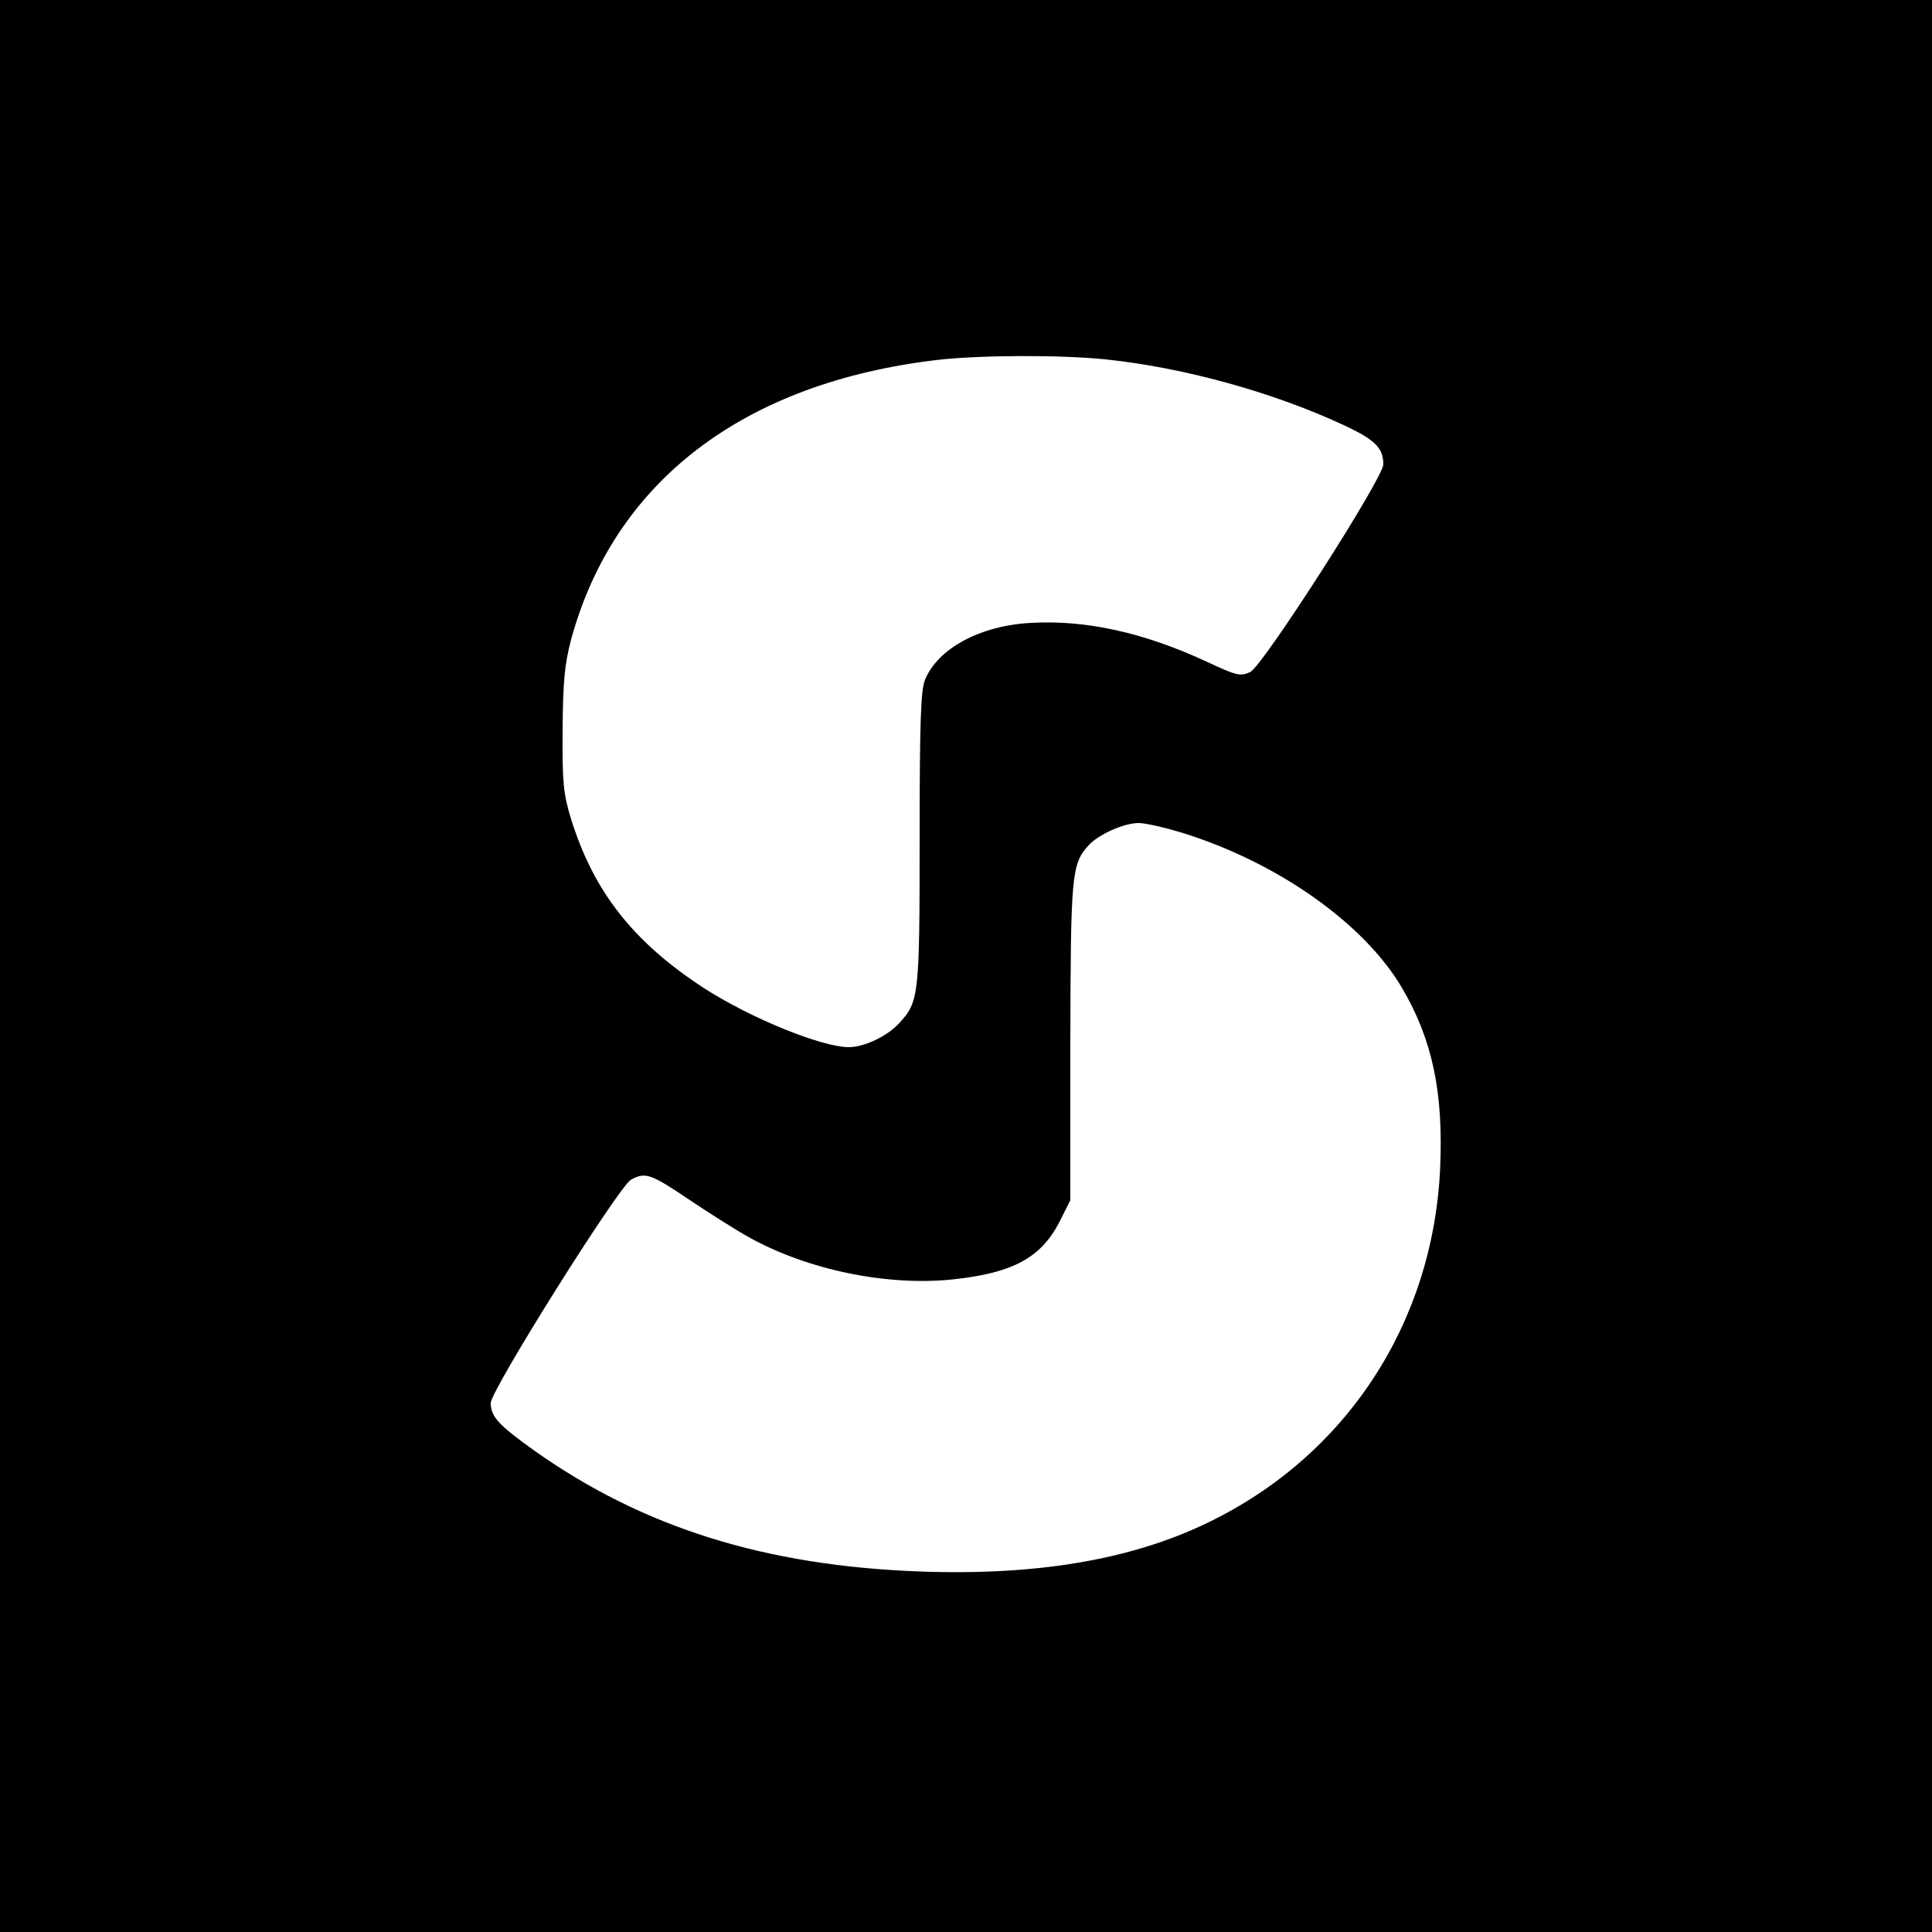 <?xml version="1.0" standalone="no"?>
<!DOCTYPE svg PUBLIC "-//W3C//DTD SVG 20010904//EN"
 "http://www.w3.org/TR/2001/REC-SVG-20010904/DTD/svg10.dtd">
<svg version="1.0" xmlns="http://www.w3.org/2000/svg"
 width="500pt" height="500pt" viewBox="0 0 500 500"
 preserveAspectRatio="xMidYMid meet">
<g transform="translate(0,500) scale(0.1,-0.1)"
fill="#000000" stroke="none">
<path d="M0 2500 l0 -2500 2500 0 2500 0 0 2500 0 2500 -2500 0 -2500 0 0
-2500z m2861 1570 c200 -21 428 -83 614 -169 84 -39 105 -60 105 -103 -1 -37
-311 -520 -344 -537 -26 -12 -35 -10 -114 27 -162 75 -311 108 -454 100 -130
-7 -240 -65 -274 -147 -11 -27 -14 -108 -14 -413 0 -407 -2 -421 -53 -476 -31
-34 -91 -62 -130 -62 -71 0 -254 75 -374 152 -183 119 -286 249 -345 438 -20
66 -23 94 -22 230 1 126 5 170 22 235 112 410 448 666 952 724 109 12 312 13
431 1z m201 -1226 c246 -77 468 -234 566 -400 79 -134 108 -271 99 -469 -19
-402 -245 -745 -604 -917 -198 -95 -441 -136 -743 -125 -401 15 -716 114 -996
312 -94 67 -114 89 -114 124 0 33 331 560 363 578 37 20 50 16 148 -50 52 -35
123 -80 159 -100 152 -84 357 -126 527 -108 157 17 229 57 277 153 l26 52 0
410 c1 431 3 460 47 508 25 28 91 58 130 58 18 0 69 -12 115 -26z"/>
</g>
</svg>
